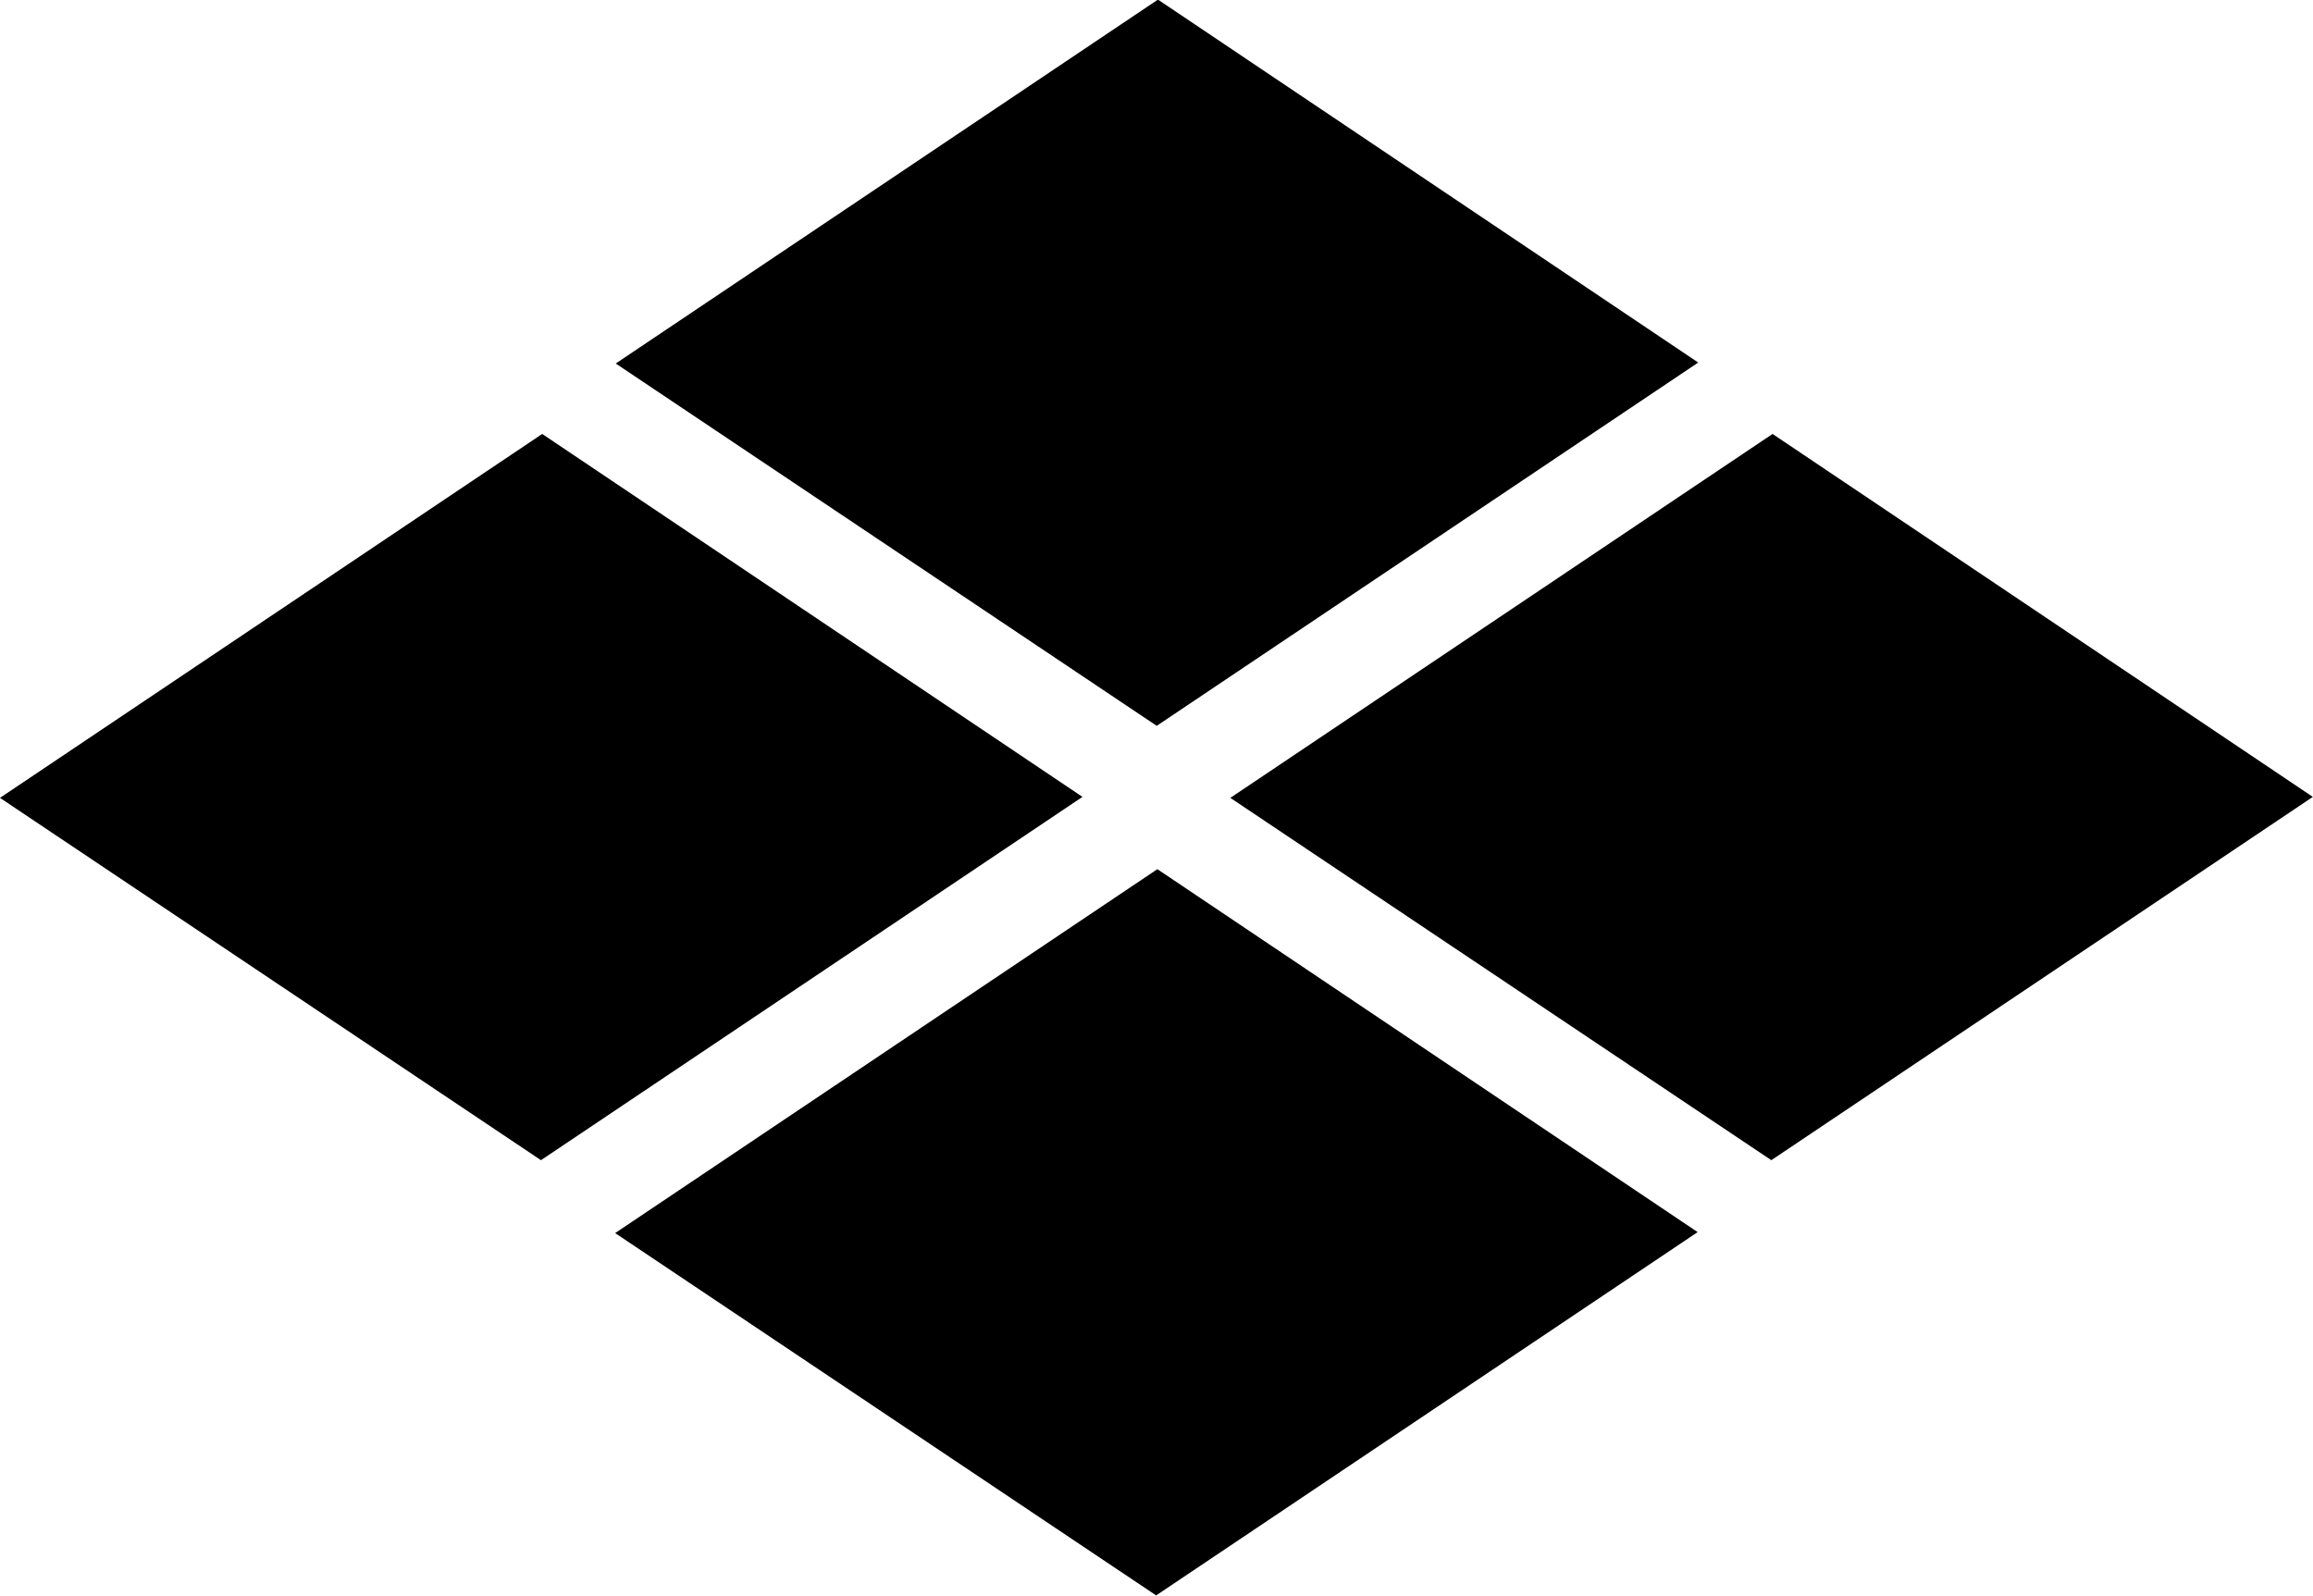 <?xml version="1.0" encoding="UTF-8" standalone="no"?>
<!-- Created with Inkscape (http://www.inkscape.org/) -->
<svg
   xmlns:dc="http://purl.org/dc/elements/1.1/"
   xmlns:cc="http://web.resource.org/cc/"
   xmlns:rdf="http://www.w3.org/1999/02/22-rdf-syntax-ns#"
   xmlns:svg="http://www.w3.org/2000/svg"
   xmlns="http://www.w3.org/2000/svg"
   xmlns:sodipodi="http://sodipodi.sourceforge.net/DTD/sodipodi-0.dtd"
   xmlns:inkscape="http://www.inkscape.org/namespaces/inkscape"
   id="svg1910"
   sodipodi:version="0.32"
   inkscape:version="0.44.1"
   width="200"
   height="138"
   version="1.0"
   sodipodi:docbase="D:\Documents and Settings\Ash_Crow\Bureau\wip"
   sodipodi:docname="Takeda_mon.svg">
  <defs
     id="defs1913" />
  <sodipodi:namedview
     inkscape:window-height="968"
     inkscape:window-width="1280"
     inkscape:pageshadow="2"
     inkscape:pageopacity="0.0"
     guidetolerance="10.0"
     gridtolerance="10.0"
     objecttolerance="10.0"
     borderopacity="1.0"
     bordercolor="#666666"
     pagecolor="#ffffff"
     id="base"
     inkscape:zoom="3.2117983"
     inkscape:cx="34.220214"
     inkscape:cy="53.66314"
     inkscape:window-x="-4"
     inkscape:window-y="-4"
     inkscape:current-layer="svg1910"
     showgrid="false"
     width="112.643px"
     height="77.55px" />
  <g
     id="g8322"
     transform="matrix(3.129,0,0,3.136,-25.034,-301.091)">
    <path
       sodipodi:nodetypes="ccccc"
       id="path7420"
       d="M 40,96 L 25.016,106.034 L 39.966,116.024 L 54.93,106.007 L 40,96 z "
       style="fill:black;fill-opacity:1;fill-rule:evenodd;stroke:none;stroke-width:1px;stroke-linecap:butt;stroke-linejoin:miter;stroke-opacity:1" />
    <path
       sodipodi:nodetypes="ccccc"
       id="path8309"
       d="M 22.984,107.976 L 8,118.01 L 22.95,128 L 37.914,117.983 L 22.984,107.976 z "
       style="fill:black;fill-opacity:1;fill-rule:evenodd;stroke:none;stroke-width:1px;stroke-linecap:butt;stroke-linejoin:miter;stroke-opacity:1" />
    <path
       sodipodi:nodetypes="ccccc"
       id="path8311"
       d="M 39.984,119.976 L 25,130.01 L 39.95,140 L 54.914,129.983 L 39.984,119.976 z "
       style="fill:black;fill-opacity:1;fill-rule:evenodd;stroke:none;stroke-width:1px;stroke-linecap:butt;stroke-linejoin:miter;stroke-opacity:1" />
    <path
       sodipodi:nodetypes="ccccc"
       id="path8313"
       d="M 56.984,107.976 L 42,118.01 L 56.95,128 L 71.914,117.983 L 56.984,107.976 z "
       style="fill:black;fill-opacity:1;fill-rule:evenodd;stroke:none;stroke-width:1px;stroke-linecap:butt;stroke-linejoin:miter;stroke-opacity:1" />
  </g>
</svg>

